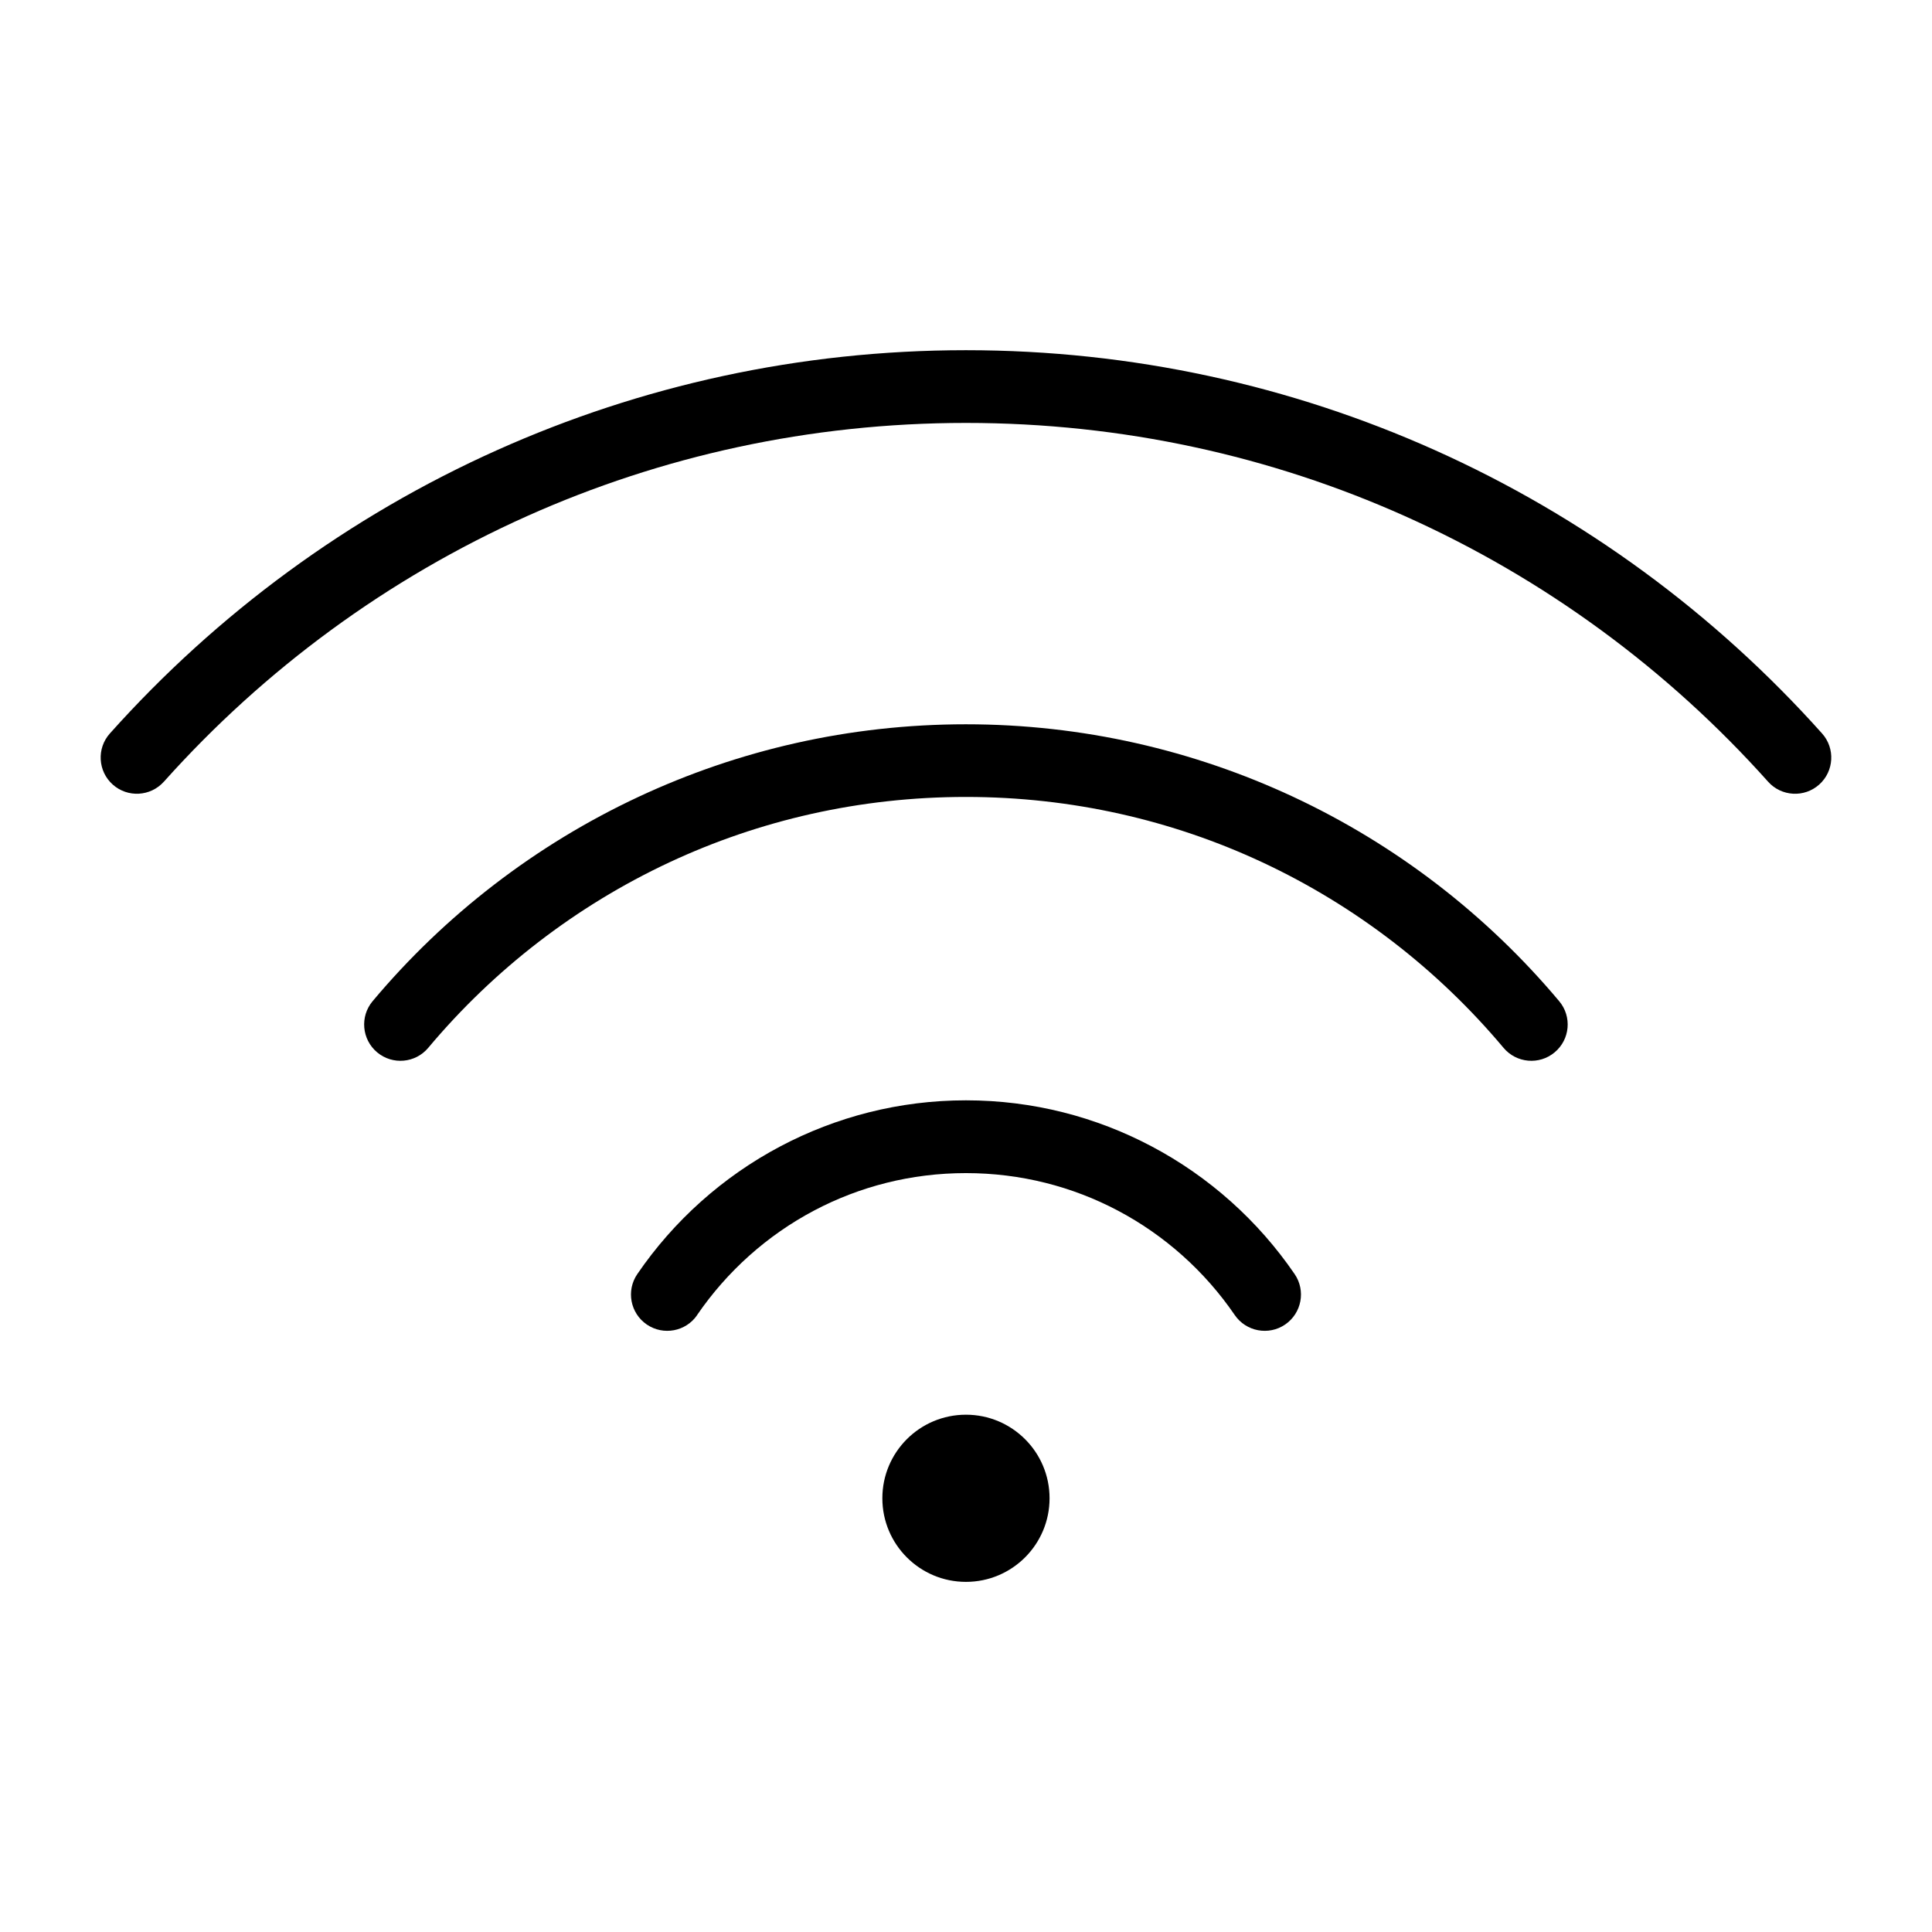 <?xml version="1.0" encoding="UTF-8"?>
<!-- Uploaded to: SVG Repo, www.svgrepo.com, Generator: SVG Repo Mixer Tools -->
<svg fill="#000000" width="800px" height="800px" version="1.1" viewBox="144 144 512 512" xmlns="http://www.w3.org/2000/svg">
 <path d="m328.77 492.49c-2.992 4.383-8.977 5.516-13.359 2.523-4.383-2.992-5.516-8.977-2.523-13.359 9.656-14.133 22.688-25.816 37.938-33.871 14.707-7.769 31.438-12.184 49.168-12.184 17.73 0 34.461 4.398 49.168 12.184 15.25 8.055 28.266 19.723 37.938 33.871 2.992 4.383 1.859 10.367-2.523 13.359s-10.367 1.859-13.359-2.523c-7.906-11.562-18.559-21.113-31.016-27.691-11.984-6.332-25.664-9.914-40.219-9.914s-28.234 3.582-40.219 9.914c-12.453 6.574-23.094 16.129-31.016 27.691zm71.219 26.422c12.227 0 22.156 9.914 22.156 22.145 0 12.227-9.914 22.156-22.156 22.156-12.227 0-22.156-9.914-22.156-22.156 0-12.227 9.914-22.145 22.156-22.145zm-212.57-167.75c-3.535 3.945-9.598 4.277-13.543 0.754-3.945-3.523-4.293-9.598-0.754-13.543 28.387-31.754 63.344-57.512 102.72-75.133 37.953-16.988 79.969-26.434 124.15-26.434 44.164 0 86.199 9.445 124.15 26.434 39.387 17.625 74.332 43.379 102.72 75.133 3.535 3.945 3.188 10.02-0.754 13.543-3.945 3.535-10.02 3.188-13.543-0.754-26.586-29.746-59.34-53.883-96.25-70.387-35.457-15.871-74.832-24.695-116.32-24.695-41.473 0-80.848 8.828-116.32 24.695-36.91 16.52-69.664 40.645-96.25 70.387zm70.086 70.508c-3.414 4.082-9.477 4.625-13.559 1.211-4.066-3.414-4.609-9.477-1.211-13.543 19.148-22.84 43.211-41.445 70.586-54.215 26.375-12.316 55.742-19.18 86.652-19.18 30.895 0 60.262 6.879 86.652 19.18 27.371 12.773 51.434 31.379 70.586 54.215 3.414 4.066 2.871 10.141-1.211 13.543-4.082 3.414-10.141 2.871-13.559-1.211-17.398-20.738-39.191-37.605-63.949-49.168-23.789-11.109-50.391-17.305-78.52-17.305-28.129 0-54.73 6.195-78.52 17.305-24.758 11.562-46.566 28.43-63.949 49.168z"/>
</svg>